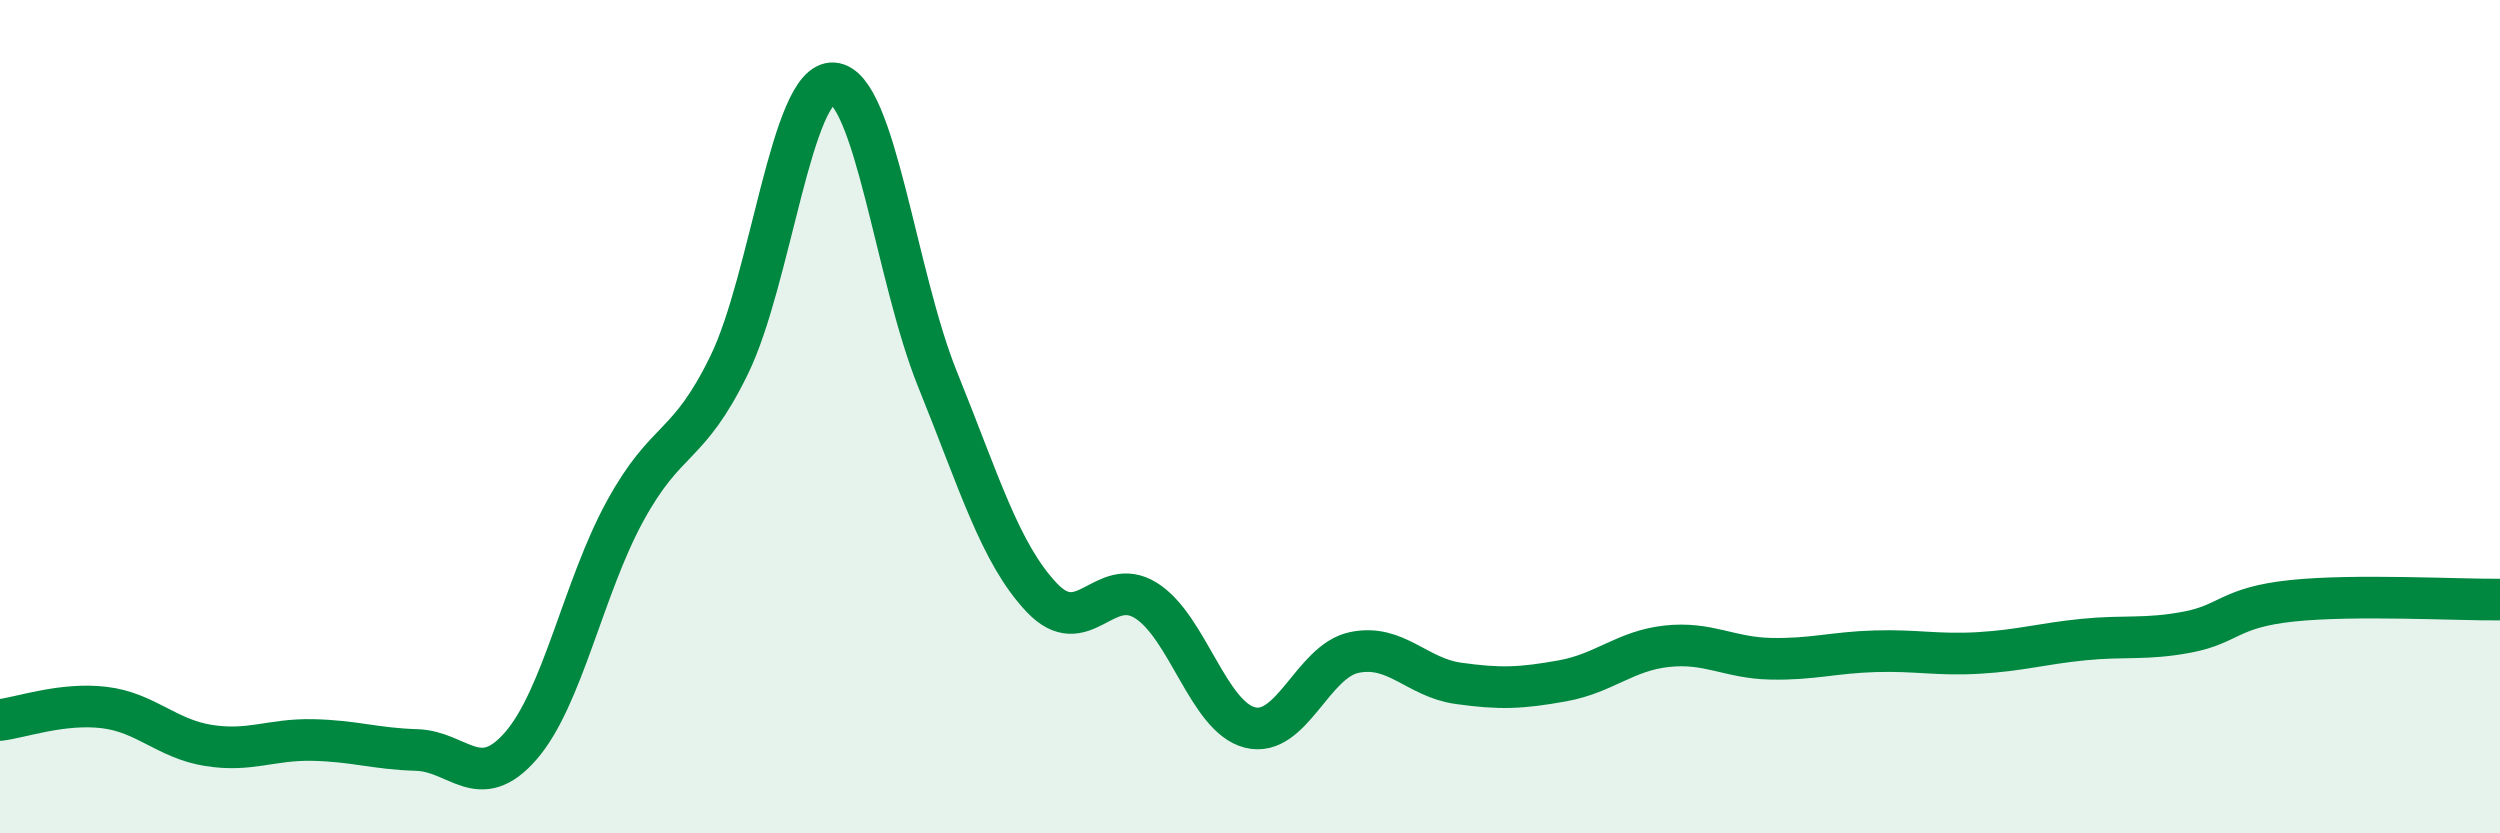 
    <svg width="60" height="20" viewBox="0 0 60 20" xmlns="http://www.w3.org/2000/svg">
      <path
        d="M 0,17.28 C 0.5,17.22 1.5,16.86 2.5,16.98 C 3.5,17.1 4,17.73 5,17.89 C 6,18.05 6.5,17.74 7.5,17.76 C 8.5,17.78 9,17.97 10,18 C 11,18.03 11.5,19.05 12.5,17.9 C 13.5,16.75 14,14.1 15,12.27 C 16,10.44 16.5,10.81 17.5,8.76 C 18.5,6.71 19,1.93 20,2 C 21,2.07 21.5,6.63 22.5,9.1 C 23.5,11.57 24,13.28 25,14.34 C 26,15.4 26.5,13.79 27.5,14.41 C 28.5,15.03 29,17.21 30,17.46 C 31,17.71 31.5,15.87 32.5,15.66 C 33.5,15.45 34,16.26 35,16.4 C 36,16.54 36.5,16.52 37.5,16.34 C 38.5,16.16 39,15.62 40,15.51 C 41,15.4 41.5,15.79 42.5,15.81 C 43.5,15.83 44,15.66 45,15.63 C 46,15.6 46.5,15.73 47.5,15.67 C 48.5,15.61 49,15.45 50,15.35 C 51,15.25 51.5,15.36 52.5,15.17 C 53.5,14.98 53.5,14.58 55,14.42 C 56.5,14.26 59,14.4 60,14.39L60 20L0 20Z"
        fill="#008740"
        opacity="0.1"
        stroke-linecap="round"
        stroke-linejoin="round"
      />
      <path
        d="M 0,17.28 C 0.5,17.22 1.5,16.86 2.5,16.98 C 3.5,17.1 4,17.73 5,17.89 C 6,18.05 6.5,17.74 7.5,17.76 C 8.5,17.78 9,17.97 10,18 C 11,18.03 11.5,19.05 12.5,17.9 C 13.5,16.75 14,14.1 15,12.27 C 16,10.44 16.5,10.81 17.5,8.76 C 18.5,6.71 19,1.93 20,2 C 21,2.07 21.5,6.63 22.5,9.1 C 23.5,11.57 24,13.28 25,14.34 C 26,15.4 26.5,13.79 27.5,14.41 C 28.5,15.03 29,17.21 30,17.46 C 31,17.71 31.5,15.87 32.5,15.66 C 33.5,15.45 34,16.26 35,16.4 C 36,16.54 36.5,16.52 37.5,16.34 C 38.5,16.16 39,15.62 40,15.51 C 41,15.4 41.5,15.79 42.5,15.81 C 43.5,15.83 44,15.66 45,15.63 C 46,15.6 46.5,15.73 47.5,15.67 C 48.5,15.61 49,15.45 50,15.35 C 51,15.25 51.5,15.36 52.5,15.17 C 53.5,14.98 53.5,14.58 55,14.42 C 56.5,14.26 59,14.4 60,14.39"
        stroke="#008740"
        stroke-width="1"
        fill="none"
        stroke-linecap="round"
        stroke-linejoin="round"
      />
    </svg>
  
